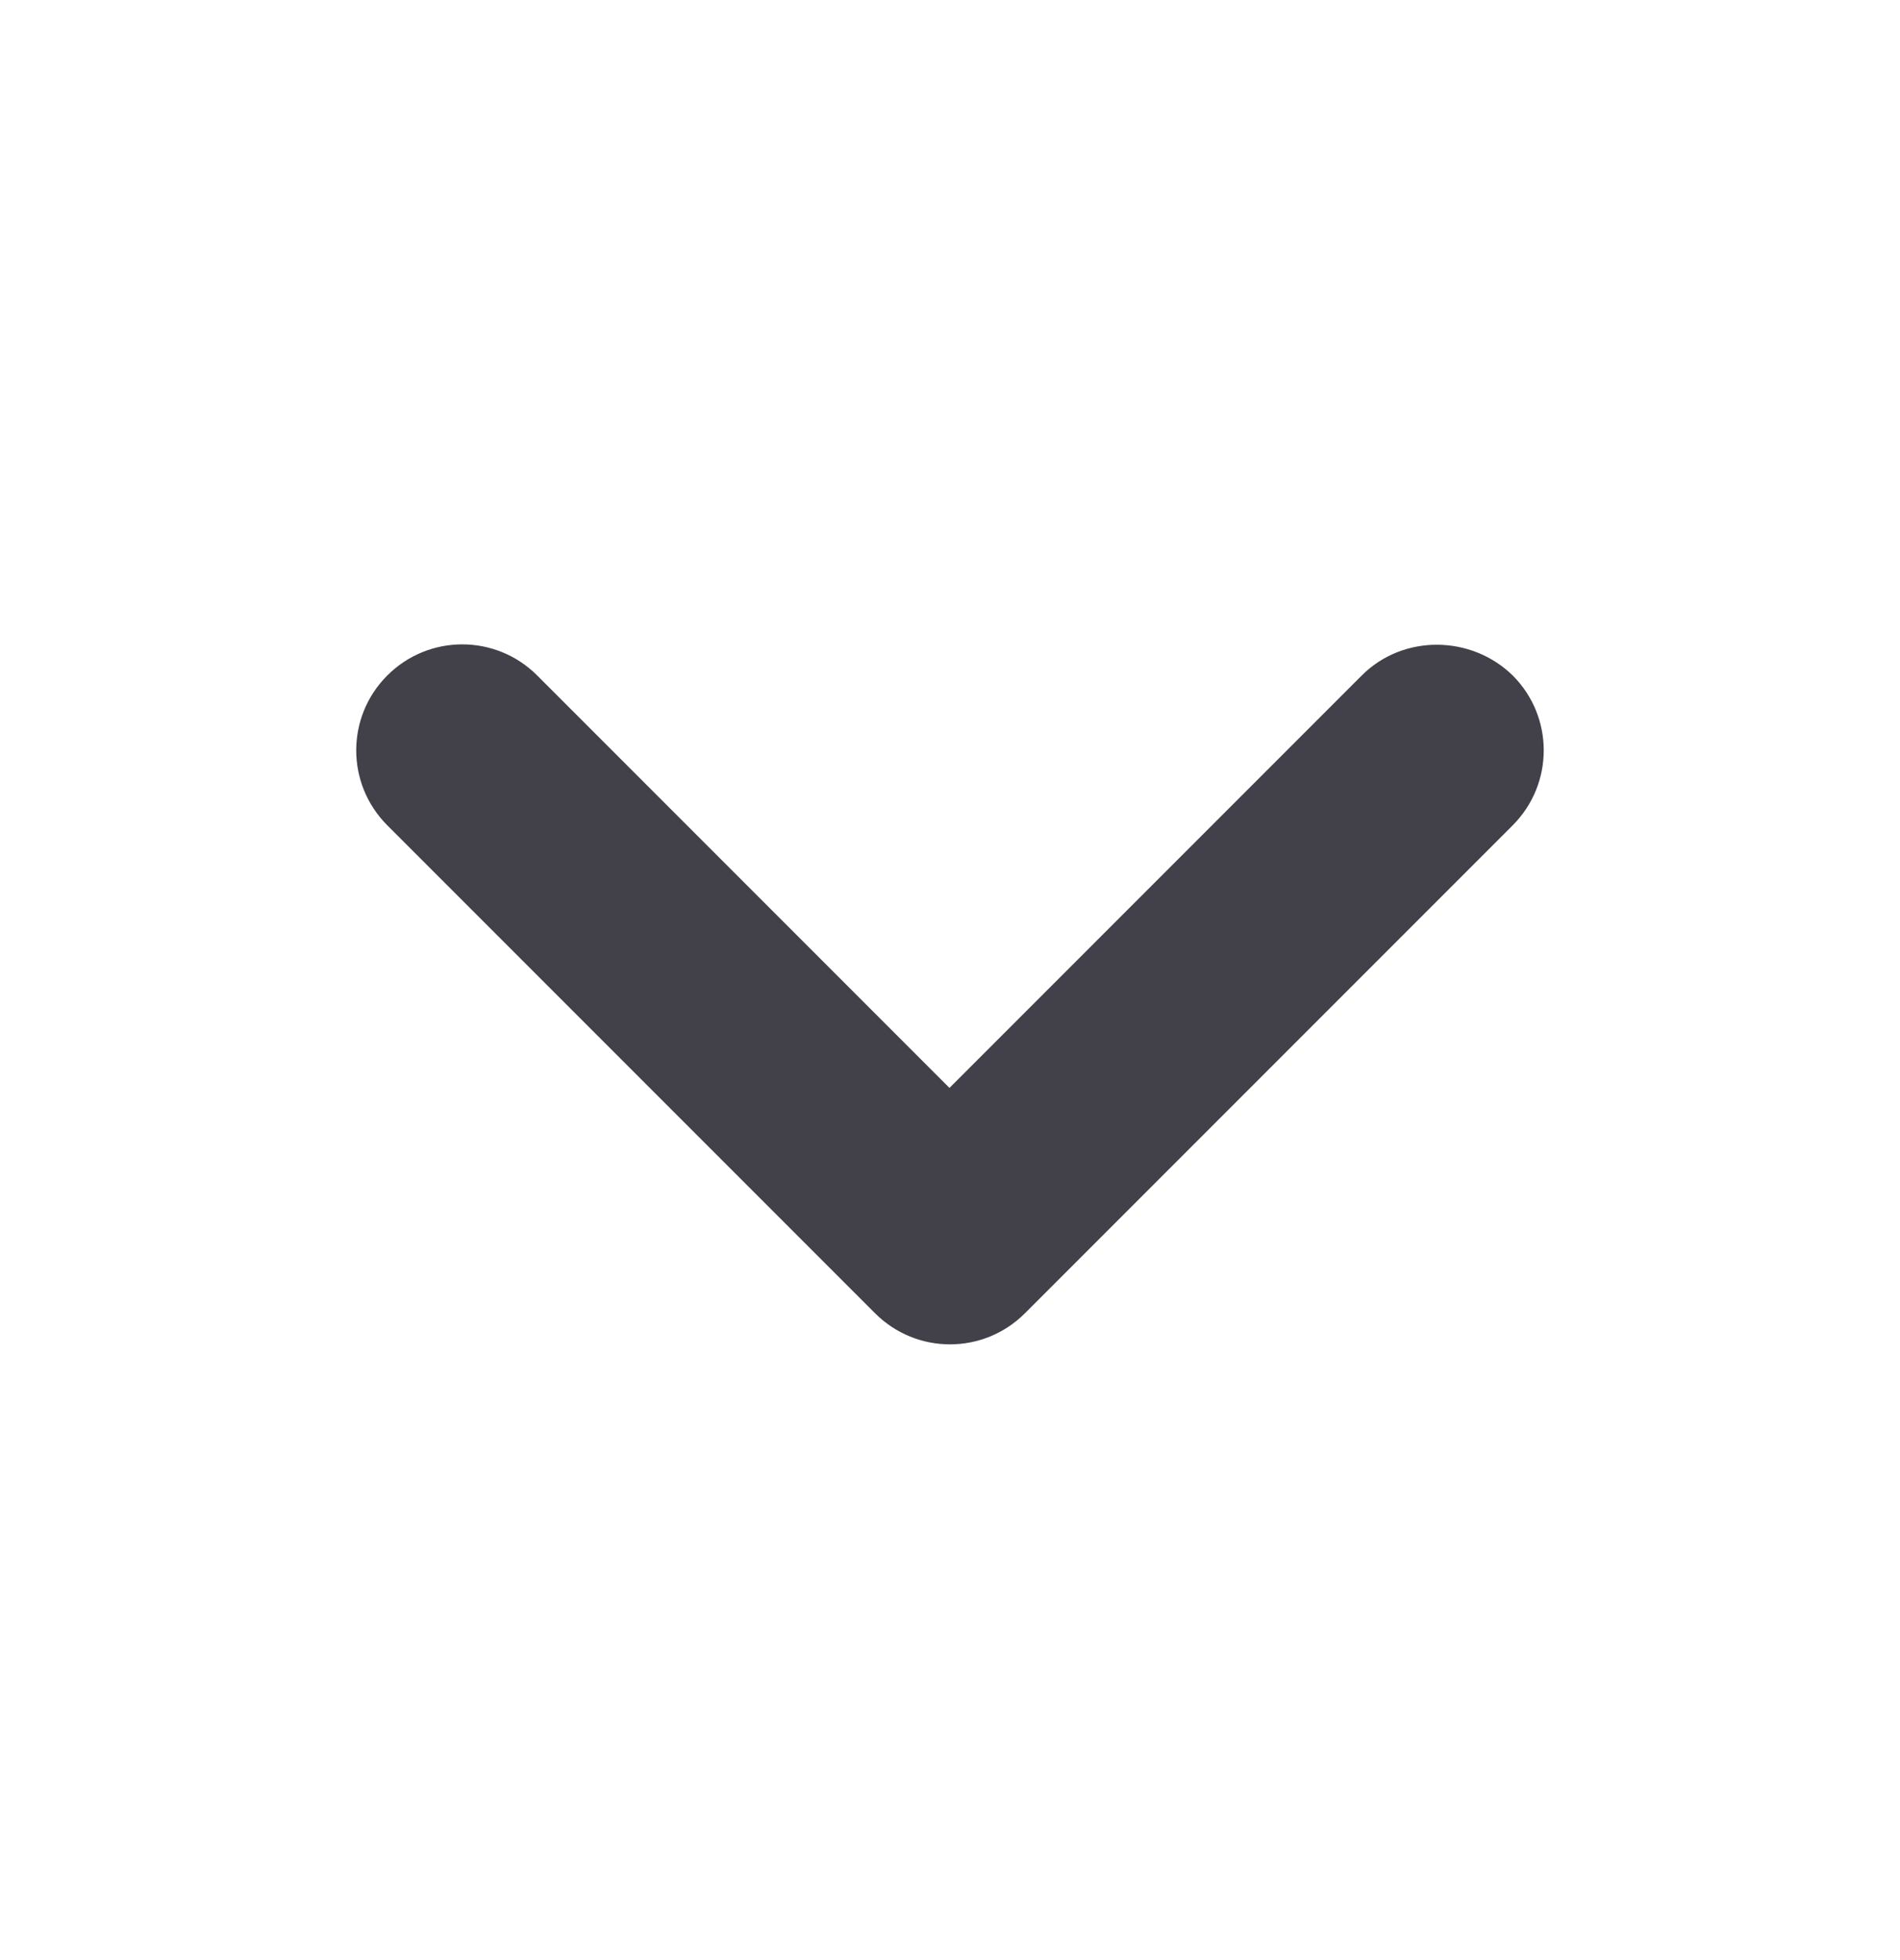 <svg width="32" height="33" viewBox="0 0 32 33" fill="none" xmlns="http://www.w3.org/2000/svg">
<path d="M22.935 11.372L15.991 18.316L9.047 11.372C8.349 10.674 7.221 10.674 6.523 11.372C5.825 12.069 5.825 13.197 6.523 13.895L14.738 22.11C15.436 22.808 16.564 22.808 17.262 22.11L25.477 13.895C26.174 13.197 26.174 12.069 25.477 11.372C24.779 10.691 23.633 10.674 22.935 11.372Z" fill="#424049"/>
</svg>
